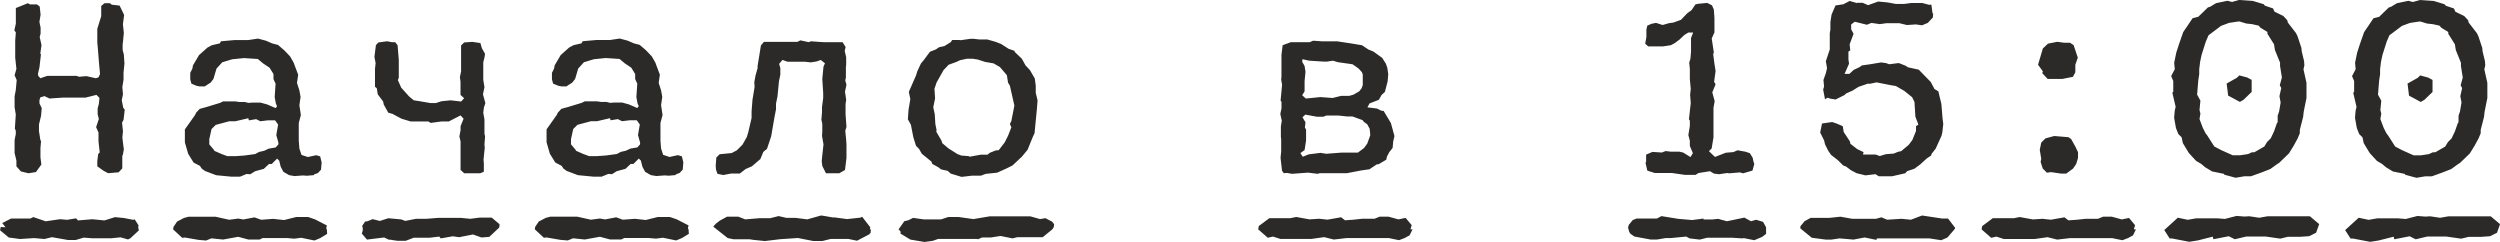 <?xml version="1.0" encoding="UTF-8"?> <svg xmlns="http://www.w3.org/2000/svg" xmlns:xlink="http://www.w3.org/1999/xlink" xmlns:xodm="http://www.corel.com/coreldraw/odm/2003" xml:space="preserve" width="93.048mm" height="9.008mm" version="1.1" style="shape-rendering:geometricPrecision; text-rendering:geometricPrecision; image-rendering:optimizeQuality; fill-rule:evenodd; clip-rule:evenodd" viewBox="0 0 522.02 50.54"> <defs> <style type="text/css"> .fil0 {fill:#2B2A29;fill-rule:nonzero} </style> </defs> <g id="TEXT">  <path class="fil0" d="M14.1 50.1l-3.27 -0.57 -1.57 0.38 -2.14 -0.19 -2.96 0.19 -2.33 -0.31 -1.83 -1.51 0.13 -0.69 1.01 0.06 -0.69 -0.88 1.83 -0.94 4.03 0 0.63 -0.31 2.58 0.88 3.02 -0.44 1.45 0.13 1.89 -0.31 0.38 0.44 3.02 -0.25 2.52 0.25 2.2 -0.69 1.89 0.19 1.95 0.38 0.25 -0.13 0.82 1.26 -0.06 0.44 0.13 0.63 -1.76 1.64 -0.5 0.25 -1.57 -0.44 -1.89 0.19 -4.09 0 -1.7 -0.13 -1.7 0.5 -1.64 0zm-5.41 -27.44l-0.13 1.51 -0.44 1.83 0 1.38 0.31 1.95 0.13 0.06 -0.13 1.51 0 1.95 0.19 1.51 -1.13 1.57 -1.57 0.25 -1.57 -0.38 -0.94 -1.07 0 -1.2 -0.38 -1.57 0 -2.71 0.25 -1.26 0 -0.69 -0.19 -0.44 0.19 -2.96 -0.25 -1.51 0 -2.27 0.25 -1.32 0.19 -2.08 -0.44 -1.01 0.38 -1.32 -0.25 -2.33 0 -3.65 0.13 -1.64 -0.31 -0.44 0.31 -1.38 0 -3.27 2.52 -1.01 0.44 0.25 1.45 0 0.57 0.44 0.19 1.7 -0.25 1.51 0.25 1.2 0 1.26 -0.19 0.69 0.38 1.7 -0.25 1.76 0.13 0.19 -0.31 2.71 -0.31 1.32 0.06 0.44 0.44 0.5 1.45 -0.5 6.11 0 0.5 0.19 1.57 -0.13 1.95 0.44 0.57 -0.19 0.31 -0.69 -0.19 -2.01 -0.25 -3.15 -0.13 -1.45 0 -2.83 0.82 -2.64 0 -2.14 0.69 -0.57 1.13 0 0.38 0.31 1.64 0.19 0.94 1.95 -0.25 1.95 0.19 1.83 -0.19 1.95 -0.06 0.38 0 1.2 0.25 0.94 0.13 1.89 -0.19 1.89 0 1.51 -0.25 1.51 0.13 1.51 -0.25 1.26 0.31 1.57 0.31 0.38 -0.25 2.14 -0.31 0.57 0.19 1.83 -0.13 1.32 0.31 2.45 -0.19 1.07 -0.13 0.31 0 2.58 -0.76 0.82 -2.2 0.19 -0.94 -0.5 -1.32 -0.94 0 -1.13 0.19 -1.45 0.31 -0.31 -0.25 -2.33 0 -1.83 -0.5 -1.13 0.57 -1.7 -0.25 -1.01 0 -1.2 0.25 -0.94 0.13 -1.26 -0.63 -0.63 -2.27 0.57 -4.72 0 -2.83 0.19 -1.01 -0.5 -0.88 0.25 -0.19 0.57 0 0.69 0.5 1.07zm34.37 27.57l-1.57 -0.13 -2.89 -0.5 -0.57 0.06 -1.89 -1.76 0.06 -0.5 0.76 -1.13 1.45 -0.76 0.94 -0.25 5.66 0 2.83 0.63 1.89 -0.25 1.07 0.19 2.33 -0.44 1.38 0.5 2.52 -0.19 2.27 0.25 2.52 -0.63 2.52 0 1.45 0.5 2.45 1.26 -0.13 0.57 0.13 0.31 0.06 0.88 -1.45 0.88 -1.2 0.5 -2.77 -0.57 -1.45 0.19 -1.51 -0.13 -5.1 0 -0.63 0.31 -2.33 0 -2.14 -0.57 -3.15 0.57 -2.45 -0.25 -1.07 0.44zm22.53 -13.85l-0.06 0.19 -1.45 0.13 -0.82 -0.06 -1.76 0.13 -1.13 -0.19 -1.2 -0.69 -0.57 -1.07 -0.31 -1.26 -0.44 -0.44 -1.13 1.13 -0.57 0 -1.07 1.01 -1.83 0.5 -1.01 0.63 -0.76 -0.06 -1.38 0.57 -1.76 0 -3.21 -0.31 -2.33 -0.88 -0.69 -0.5 -0.38 -0.57 -1.32 -0.69 -1.13 -1.83 -0.69 -2.39 0 -2.71 2.14 -3.02 0.19 -0.44 0.76 -0.82 1.38 -0.38 2.89 -0.88 0.63 -0.31 2.52 0 0.88 0.13 1.13 0 0.76 0.19 0.76 -0.06 1.76 0 1.38 0.38 1.76 0.76 0.31 -0.38 -0.25 -0.57 -0.25 -1.32 0.19 -2.83 -0.44 -0.94 0 -1.07 -0.82 -1.32 -1.32 -0.88 -1.13 -0.94 -2.9 -0.19 -2.45 0.25 -2.08 0.63 -1.2 1.32 -0.63 2.14 -0.57 0.76 -1.26 0.82 -1.07 0 -0.63 -0.13 -1.07 -0.44 -0.25 -0.88 0 -1.38 0.44 -0.88 0.13 -0.69 1.26 -2.14 1.76 -1.57 0.94 -0.5 1.64 -0.38 0.25 -0.44 2.83 -0.25 2.83 0 2.08 -0.31 1.64 0.44 1.32 0.57 1.2 0.31 1.32 1.13 1.2 1.26 0.76 1.32 0.25 0.69 0.69 1.83 -0.25 1.7 0.5 1.57 0.25 1.38 -0.25 1.7 0.31 2.08 -0.44 1.64 0 3.71 0.13 1.64 0.44 1.32 1.32 0.44 1.76 -0.38 0.82 0.25 0.31 1.26 -0.13 1.51 -0.63 0.69 -0.82 0.31zm-21.9 -7.43l0 1.2 1.01 1.2 0 0.13 1.57 0.69 1.2 0.44 1.7 0 1.83 -0.13 2.27 -0.31 0.82 -0.44 1.07 -0.25 0.94 -0.44 1.45 -0.25 0.57 -0.63 0 -0.38 -0.44 -1.57 0.38 -2.2 -0.63 -0.88 -1.51 0 -1.57 0.19 -0.88 -0.44 -1.51 0.25 -0.13 -0.44 -2.71 0.63 -1.26 0 -2.83 0.76 -0.88 0.88 -0.44 2.01zm39.34 21.34l-0.94 -0.13 -0.69 -0.13 -0.13 0.06 -1.07 -0.5 -3.59 0.44 -1.07 -1.26 0.19 -0.63 0 -0.63 -0.13 -0.31 0.63 -0.94 0.5 -0.06 1.07 -0.44 1.51 0.38 1.76 -0.57 2.71 0.25 0.82 0.31 2.27 -0.44 2.14 0 2.45 -0.19 4.78 0 1.95 0.19 1.95 -0.25 2.52 0 1.64 1.38 -0.06 0.69 -2.08 1.95 -1.64 0.13 -1.76 -0.63 -2.9 0.57 -1.32 -0.19 -2.52 0.44 -0.31 -0.38 -2.08 0.25 -3.27 0 -1.64 0.63 -1.7 0zm18.25 -39.09l-0.13 0.82 -0.25 1.01 0 3.65 0.25 1.51 -0.31 1.51 0.5 1.83 -0.31 0.94 -0.13 1.07 0.25 1.38 0 2.96 0.13 0.63 -0.13 1.64 0.06 0.69 -0.25 2.45 0.06 0.88 0 1.7 -0.76 0.31 -3.34 0 -0.76 -0.69 0 -5.98 -0.25 -1.01 0.25 -1.32 0 -0.82 0.63 -1.57 -0.63 -0.69 -2.45 1.26 -1.51 0 -2.27 0.31 -0.5 -0.31 -3.71 0 -1.89 -0.57 -1.89 -1.01 -0.88 -0.25 -0.94 -1.7 -0.13 -0.63 -1.13 -1.51 -0.19 -1.26 -0.38 -0.31 0 -3.71 0.13 -1.26 -0.25 -1.26 0.31 -2.45 0.5 -0.57 1.83 -0.25 1.01 0.19 0.69 0 0.5 0.63 0.25 3.08 0 3.71 -0.19 0.5 0.69 1.57 1.7 1.89 0.94 0.76 0.88 0.13 2.58 0.44 1.13 0 1.2 -0.38 1.89 -0.19 2.2 0.25 0.63 -0.69 -0.76 -0.69 0 -2.77 -0.13 -0.94 0.25 -1.2 0 -5.41 0.63 -0.63 1.7 -0.13 1.7 0.25 0.31 1.07 0.63 1.13zm17.31 39.02l-1.57 -0.13 -2.89 -0.5 -0.57 0.06 -1.89 -1.76 0.06 -0.5 0.76 -1.13 1.45 -0.76 0.94 -0.25 5.66 0 2.83 0.63 1.89 -0.25 1.07 0.19 2.33 -0.44 1.38 0.5 2.52 -0.19 2.27 0.25 2.52 -0.63 2.52 0 1.45 0.5 2.45 1.26 -0.13 0.57 0.13 0.31 0.06 0.88 -1.45 0.88 -1.2 0.5 -2.77 -0.57 -1.45 0.19 -1.51 -0.13 -5.1 0 -0.63 0.31 -2.33 0 -2.14 -0.57 -3.15 0.57 -2.45 -0.25 -1.07 0.44zm22.53 -13.85l-0.06 0.19 -1.45 0.13 -0.82 -0.06 -1.76 0.13 -1.13 -0.19 -1.2 -0.69 -0.57 -1.07 -0.31 -1.26 -0.44 -0.44 -1.13 1.13 -0.57 0 -1.07 1.01 -1.83 0.5 -1.01 0.63 -0.76 -0.06 -1.38 0.57 -1.76 0 -3.21 -0.31 -2.33 -0.88 -0.69 -0.5 -0.38 -0.57 -1.32 -0.69 -1.13 -1.83 -0.69 -2.39 0 -2.71 2.14 -3.02 0.19 -0.44 0.76 -0.82 1.38 -0.38 2.89 -0.88 0.63 -0.31 2.52 0 0.88 0.13 1.13 0 0.76 0.19 0.76 -0.06 1.76 0 1.38 0.38 1.76 0.76 0.31 -0.38 -0.25 -0.57 -0.25 -1.32 0.19 -2.83 -0.44 -0.94 0 -1.07 -0.82 -1.32 -1.32 -0.88 -1.13 -0.94 -2.9 -0.19 -2.45 0.25 -2.08 0.63 -1.2 1.32 -0.63 2.14 -0.57 0.76 -1.26 0.82 -1.07 0 -0.63 -0.13 -1.07 -0.44 -0.25 -0.88 0 -1.38 0.44 -0.88 0.13 -0.69 1.26 -2.14 1.76 -1.57 0.94 -0.5 1.64 -0.38 0.25 -0.44 2.83 -0.25 2.83 0 2.08 -0.31 1.64 0.44 1.32 0.57 1.2 0.31 1.32 1.13 1.2 1.26 0.76 1.32 0.25 0.69 0.69 1.83 -0.25 1.7 0.5 1.57 0.25 1.38 -0.25 1.7 0.31 2.08 -0.44 1.64 0 3.71 0.13 1.64 0.44 1.32 1.32 0.44 1.76 -0.38 0.82 0.25 0.31 1.26 -0.13 1.51 -0.63 0.69 -0.82 0.31zm-21.9 -7.43l0 1.2 1.01 1.2 0 0.13 1.57 0.69 1.2 0.44 1.7 0 1.83 -0.13 2.27 -0.31 0.82 -0.44 1.07 -0.25 0.94 -0.44 1.45 -0.25 0.57 -0.63 0 -0.38 -0.44 -1.57 0.38 -2.2 -0.63 -0.88 -1.51 0 -1.57 0.19 -0.88 -0.44 -1.51 0.25 -0.13 -0.44 -2.71 0.63 -1.26 0 -2.83 0.76 -0.88 0.88 -0.44 2.01zm40.53 21.4l-2.45 -0.25 -0.82 -0.13 -3.34 0 -1.2 -0.25 -3.02 -2.39 0.57 -0.63 0.82 -0.63 1.51 -0.82 2.33 0 1.45 0.57 3.02 -0.25 2.2 0 1.76 -0.44 1.64 0.38 1.95 0 2.39 0.31 2.89 -0.82 1.2 0.19 -0.06 0 1.45 0.25 0 -0.06 2.83 0.38 2.83 -0.31 0.31 -0.19 1.7 2.2 -0.06 0.31 0.19 0.25 -0.06 0.63 -0.31 0.31 -2.52 1.32 -1.83 -0.38 -3.65 0 -1.76 0.44 -1.89 0 -3.21 -0.63 -3.71 0.25 -3.15 0.38zm3.21 -34.87l-0.31 1.51 -0.31 3.15 -0.31 1.51 0 1.2 -0.31 1.57 -0.69 4.03 -0.88 2.64 -0.76 0.63 -0.63 1.51 -1.76 1.51 -1.32 0.57 -1.2 0.94 -1.83 0 -1.64 0.31 -1.2 -0.25 -0.31 -0.88 -0.06 -0.88 0.13 -1.64 0.69 -0.69 2.52 -0.25 1.07 -0.57 1.2 -1.2 0.88 -1.57 0.31 -1.01 0.69 -2.96 0 -1.38 0.19 -2.45 0.44 -2.64 -0.06 -1.01 0.25 -1.38 0.44 -1.57 0 -0.44 0.69 -4.28 0.63 -0.76 6.99 0 0.63 -0.31 1.76 0.38 0.44 -0.19 1.7 0.13 1.01 0.06 3.9 0 0.63 1.01 -0.19 0.82 0.31 1.32 0 1.51 -0.06 0.57 0 2.14 -0.13 0.63 0.25 0.88 -0.31 1.45 0.25 1.7 -0.13 0.88 0 2.14 0.19 2.64 -0.25 0.82 0.19 1.95 0.06 0.88 0 2.83 -0.31 2.52 -1.2 0.69 -2.77 0 -0.76 -1.51 -0.13 -0.94 0.06 -0.76 0.31 -2.83 -0.31 -1.76 0.06 -0.88 0 -1.64 -0.19 -0.88 0.13 -1.57 0 -1.07 0.25 -1.89 0 -1.01 -0.19 -2.96 0.25 -2.58 0.31 -0.69 -0.88 -0.69 -0.88 0.31 -1.2 0.19 -1.2 -0.13 -3.65 0 -1.07 -0.38 -0.69 0.82 0.25 0.88 0 1.26zm30.09 35.06l-2.96 -0.5 -2.08 -1.26 0.06 -0.38 -0.44 -0.5 1.2 -1.7 0.82 -0.19 1.01 -0.5 2.2 0.31 3.65 0 1.51 -0.5 2.08 0 3.15 0.44 3.4 -0.57 8.5 0 2.01 0.57 1.13 -0.19 1.32 0.69 0 -0.06 0.5 0.63 -0.06 0.57 -0.31 0.5 -2.01 1.64 -5.29 0 -1.01 0.25 -2.52 -0.5 -2.01 0.31 -1.83 0 -1.01 0.44 0.13 -0.13 -8.31 0 -1.07 0.38 -1.76 0.25zm10.32 -42.42l1.07 0.13 1.7 0 1.76 0.5 1.13 0.44 1.57 1.01 1.26 0.44 0 0.19 1.51 1.45 0.76 1.38 0.94 1.01 1.01 1.76 0.19 1.51 0 1.45 0.38 1.57 -0.13 1.7 -0.5 5.16 -0.38 0.82 -1.07 2.64 -1.2 1.45 -1.95 1.83 -1.26 0.63 -1.95 0.88 -2.39 0.25 -1.01 0.38 -1.89 0 -2.14 0.25 -2.27 -0.69 -0.63 -0.57 -1.38 -0.31 -0.57 -0.44 -1.26 -0.69 -0.19 -0.5 -2.01 -1.64 -0.57 -1.01 -0.63 -0.63 -0.57 -1.83 -0.5 -2.58 -0.63 -1.13 0.13 -1.95 0.38 -2.27 -0.31 -1.51 1.51 -3.46 0.25 -0.82 0.76 -1.64 0.63 -0.76 1.26 -1.7 1.26 -0.5 0.63 -0.44 1.13 -0.25 1.32 -0.82 0.31 -0.44 1.7 0 -0.13 0.06 2.2 -0.31 0.76 0zm-0.13 4.15l-1.32 0 -1.45 0.31 -0.82 0.38 -1.57 0.57 -1.07 1.13 -1.45 2.58 -0.44 1.32 0.13 2.01 -0.38 1.83 0.31 1.45 0.13 2.08 0.25 1.2 -0.06 0.38 1.07 1.83 0.19 0.57 1.26 1.07 1.89 1.2 0.82 0.31 1.64 0.13 0 0.13 2.45 -0.44 1.39 0 0.44 -0.38 1.26 -0.5 0.63 -0.06 1.26 -1.64 0.69 -1.38 0.69 -1.76 -0.31 -0.69 0.31 -0.63 0.63 -3.21 -0.94 -4.15 -0.38 -0.63 -0.25 -1.57 -1.45 -1.7 -1.32 -0.76 -1.76 -0.31 -1.57 -0.5 -0.88 -0.13zm88.87 37.89l-2.14 -0.44 -8.75 0 -2.71 0.31 -2.01 -0.5 -2.71 0.38 -6.42 0 -1.57 -0.5 -1.07 0.25 -2.01 -1.76 0.13 -0.69 2.2 -1.64 4.41 0 1.2 -0.25 2.77 0.5 2.01 -0.13 1.76 0.19 2.83 -0.5 0.82 0.63 1.89 -0.13 -0.06 0 1.76 -0.19 2.58 0 1.07 -0.44 1.83 0 2.08 0.57 1.51 -0.31 1.26 1.51 -0.25 0.88 0.44 0 -0.63 1.26 -0.94 0.5 0.06 0 -1.32 0.5zm-0.94 -21.71l-0.25 1.07 -0.13 1.38 -0.69 0.88 -0.5 0.94 -0.13 0.63 -1.57 0.94 -0.44 0.06 -1.51 1.01 -1.76 0.25 -2.96 0.57 -5.66 0 -0.44 0.13 -2.01 -0.25 -3.34 0.25 -1.07 -0.19 -0.63 0.06 -0.38 -0.5 -0.31 -2.71 0.13 -1.32 0 -2.58 -0.06 -0.5 0 -2.2 0.19 -1.13 -0.31 -1.45 0.25 -1.13 0 -1.38 -0.19 -0.25 0.31 -3.34 -0.19 -1.07 0.06 -0.63 0 -4.53 0.25 -2.01 1.7 -0.63 3.97 0 0.69 -0.31 1.89 0.13 3.15 0 2.9 0.44 2.27 0.38 1.32 0.88 1.07 0.44 1.83 1.32 0.76 1.2 0.31 0.88 0.19 1.32 -0.13 1.51 -0.57 2.2 -0.69 0.63 -0.57 1.01 -1.95 0.76 -0.44 0.82 2.01 0.25 0.88 0.44 0.5 0.06 1.51 2.52 0.76 2.77zm-18.57 -4.53l-0.63 0.57 0.63 1.07 -0.13 1.07 0.25 0.44 0 2.27 -0.31 2.01 -0.88 0.63 0.5 0.76 1.26 -0.5 2.45 -0.31 1.2 0.19 3.27 -0.25 3.34 0 1.26 -0.94 0.69 -0.94 0.63 -1.76 -0.13 -1.32 -0.5 -0.94 -0.69 -0.5 -0.31 -0.38 -2.08 -0.76 -1.13 0 -1.76 -0.19 -2.58 0 -0.63 0.25 -1.32 0 -2.39 -0.44zm-0.69 -11.01l0.5 0.88 0.19 1.2 -0.19 1.95 0 2.14 -0.5 0.82 0.76 0.69 3.02 -0.31 2.58 0.19 1.76 -0.44 1.7 0 0.88 -0.25 1.2 -0.69 0.5 -0.63 0.25 -0.69 0 -2.2 -0.19 -0.5 -0.69 -0.76 -1.26 -0.88 -3.08 -0.44 -1.01 -0.31 -1.2 0.19 -0.76 0 -3.02 -0.19 -1.38 -0.31 -0.06 0.57zm68.16 34.11l0.88 -1.07 0.82 -0.31 4.22 0 0.94 -0.5 3.52 0.57 2.9 0.25 2.33 -0.31 0.06 0.19 1.83 0 1.2 -0.13 1.83 0.5 3.65 -0.76 1.38 0.76 1.07 -0.31 1.45 0.44 0.63 1.13 0 1.38 -0.82 0.63 -1.64 0.69 -2.2 -0.44 -0.31 0.06 -2.01 -0.13 -5.35 0 -1.51 0.38 -2.14 -0.25 -0.69 -0.38 -3.21 0.31 -1.07 0 -1.83 0.31 -1.32 0 -3.4 -0.63 -0.82 -0.57 -0.25 -0.38 -0.25 -0.88 0.13 -0.57zm26.12 -13.15l0.13 0.38 -0.38 1.38 -1.95 0.57 -0.69 -0.19 -2.2 0.19 -0.44 -0.06 -1.7 0.25 -1.07 -0.13 -0.82 -0.5 -2.39 0.38 -0.63 0.38 -2.27 0 -2.64 -0.38 -3.59 0 -1.57 -0.5 -0.38 -1.64 0.13 -0.19 0 -1.51 1.32 -0.57 1.95 0.13 0.82 -0.31 1.01 0.13 1.83 0 0.82 0.19 1.51 0.94 0.5 -0.82 -0.63 -1.51 0 -1.07 -0.31 -1.2 0.31 -1.89 0 -1.13 -0.19 -0.25 0.38 -3.4 -0.13 -1.76 0.13 -1.2 -0.19 -2.08 0 -2.08 -0.13 -1.32 0.25 -0.82 0.13 -1.51 0 -2.83 0.44 -1.13 -1.01 0 -0.82 0.5 -1.07 1.01 -0.94 0.69 -0.82 0.44 -1.64 0.25 -3.08 0 -0.63 -0.57 0.25 -1.38 0 -1.57 0.19 -0.82 0.88 -0.38 0.94 -0.19 1.38 0.44 1.32 -0.38 0.94 -0.13 1.57 -0.57 1.32 -1.38 0.88 -0.63 0.82 -1.2 0.5 -0.13 1.95 -0.19 1.01 0.5 0.38 0.88 0.13 1.76 0 3.02 -0.57 1.26 0.44 2.89 -0.13 0.38 0.25 1.95 0.25 1.57 -0.31 2.27 0.31 0.5 -0.69 1.7 0.5 1.83 -0.25 1.38 0 6.17 -0.38 2.33 -0.57 0.57 1.26 1.2 2.27 -0.88 1.57 -0.13 0.88 -0.38 1.7 0.31 0.88 0.31 0.57 0.94 0.19 0.88zm39.46 -9l0.13 1.01 -0.19 1.76 -0.19 0.76 -1.2 2.64 -0.88 1.13 -0.06 0.31 -0.94 0.63 -1.38 1.26 -1.2 0.88 -1.51 0.5 -0.38 0.44 -2.77 0.63 -2.77 0 -0.69 -0.44 -2.08 0.25 -1.83 -0.44 -1.2 -0.63 -1.01 -0.76 -0.63 -0.25 -1.07 -1.07 -1.45 -1.13 -0.57 -0.82 -0.69 -1.38 -0.19 -0.82 -0.82 -1.64 0.38 -1.89 2.14 -0.31 1.07 0.38 1.13 0.5 0.19 1.2 1.32 2.01 0.06 0.44 1.45 1.13 1.32 0.63 -0.13 0.5 2.64 0 0.88 0.31 1.26 -0.38 1.64 -0.13 0.94 -0.38 0.63 -0.13 1.57 -1.32 0.76 -1.01 0.76 -1.89 0 -1.01 0.5 -0.31 -0.63 -1.64 -0.19 -3.08 -0.5 -1.01 -1.64 -1.32 -1.76 -1.01 -0.82 -0.13 -3.21 -0.63 -1.45 0.31 -0.31 -0.06 -2.01 0.69 -1.2 0.76 -1.39 0.63 -0.31 0.31 -1.89 0.94 -1.13 -0.19 -0.5 -0.19 -0.57 0.31 -0.38 -2.01 0.19 -0.63 -0.13 -1.38 0.5 -1.39 0.25 -1.07 -0.25 -1.45 0.82 -2.45 0 -3.4 0.13 -0.76 0 -1.57 0.25 -1.57 0.82 -1.89 1.64 -0.25 1.32 -0.69 1.51 0.44 0.06 -0.06 1.13 0 1.13 0.5 2.14 -0.76 1.95 0.19 1.7 0.31 1.76 0 1.45 -0.19 2.33 0 1.45 0.38 0.44 -0.06 0.25 1.83 0.13 0 -0.06 0.88 -1.07 1.13 -1.2 0.5 -1.26 -0.19 -1.89 0.13 -1.57 -0.38 -2.71 0 -1.38 0.19 -1.76 -0.25 -0.94 0.38 -2.52 -0.63 -0.76 0.57 0 1.01 0.5 0.94 -0.82 2.2 0.13 1.26 -0.38 0.25 0 1.7 0.13 0.82 -0.94 2.14 1.01 0 0.88 -0.82 1.32 -0.63 0.38 -0.31 1.76 -0.25 2.27 -0.38 1.01 0.13 0.69 0.25 2.01 -0.25 1.45 0.57 0.44 0.31 2.27 0.5 2.52 2.58 0.76 1.45 0.82 0.5 0.63 2.64 0.25 3.08zm-0.31 25.3l-2.45 -0.38 -10.95 0 -0.13 0.31 -2.45 -0.5 -2.33 0.44 -2.9 -0.25 -1.7 0.25 -1.2 0 -2.9 -0.38 -2.39 -1.95 0 -0.44 0.88 -1.07 1.26 -0.69 3.9 0 2.33 -0.25 2.45 0.44 4.97 0 1.13 -0.31 1.2 0.5 2.96 -0.19 2.01 0.19 2.33 -0.88 4.15 0.63 1.26 0 1.45 1.89 0 0.25 -1.57 1.83 -1.32 0.57zm37.83 0l-2.14 -0.44 -8.75 0 -2.71 0.31 -2.01 -0.5 -2.71 0.38 -6.42 0 -1.57 -0.5 -1.07 0.25 -2.01 -1.76 0.13 -0.69 2.2 -1.64 4.41 0 1.2 -0.25 2.77 0.5 2.01 -0.13 1.76 0.19 2.83 -0.5 0.82 0.63 1.89 -0.13 -0.06 0 1.76 -0.19 2.58 0 1.07 -0.44 1.83 0 2.08 0.57 1.51 -0.31 1.26 1.51 -0.25 0.88 0.44 0 -0.63 1.26 -0.94 0.5 0.06 0 -1.32 0.5zm-9.25 -18.38l0 1.2 -0.38 1.26 -0.63 0.94 -1.45 1.07 -1.07 0 -2.14 -0.31 -0.82 0.13 -0.88 -0.88 -0.44 -1.38 0.13 -0.63 -0.31 -1.89 0.31 -1.51 0.88 -0.88 1.83 -0.5 2.96 0.25 0.57 0.38 0.88 1.57 0.57 1.2zm-0.06 -19.7l-0.5 1.45 0 1.57 -0.5 0.94 -2.2 0.44 -3.08 0 -1.13 -1.2 0.13 -0.38 -1.01 -1.38 1.01 -3.4 1.07 -1.01 1.95 -0.38 1.38 0.19 1.26 0 0.76 0.5 0.88 2.64zm33.8 -12.08l0.06 0 2.71 0.19 2.27 0.69 0.25 0.31 1.7 0.57 0.31 0.69 1.83 0.88 0.82 0.88 0.13 0.5 1.7 2.2 0.31 0.63 0.82 2.46 0.06 0.69 0.5 2.08 0.06 0.88 -0.19 0.82 0.63 2.83 0 3.15 -0.57 2.83 -0.13 1.13 -0.69 2.71 0 0.69 -0.44 1.07 -0.82 1.51 -1.01 1.64 -2.08 2.01 -0.25 0.13 -1.57 1.13 -1.76 0.69 -2.27 0.82 -1.38 0 -1.83 0.31 -2.33 -0.63 -0.13 -0.19 -2.45 -0.5 -1.45 -0.88 -0.82 -0.69 -1.07 -0.63 -1.51 -1.64 -1.26 -2.08 -0.25 -1.2 -0.69 -0.69 -0.5 -1.26 -0.38 -2.14 0.13 -1.51 0.19 -0.76 -0.69 -2.96 0.19 -0.19 0 -2.27 -0.44 -1.01 0.76 -1.45 -0.13 -1.32 0.44 -2.14 0.57 -1.76 0.88 -2.52 0.94 -1.38 1.01 -1.51 1.2 -0.31 2.01 -1.95 0.44 -0.13 1.26 -0.76 2.39 -0.5 0.94 0.25 1.57 -0.44zm-0.06 4.47l-0.5 0.06 -1.64 0.25 -1.7 0.63 -0.31 0.25 -2.27 1.7 -0.57 1.32 -0.88 2.77 -0.31 1.45 -0.19 1.57 0 1.07 -0.19 1.2 -0.25 3.02 0.69 1.26 -0.19 1.95 0.19 0.76 -0.19 1.13 0.69 1.83 0.57 1.13 0.38 0.5 1.45 2.27 1.45 0.76 2.39 1.07 1.57 0 1.64 -0.25 0.82 -0.38 0.5 0 2.08 -1.2 0.57 -0.94 0.76 -0.76 0.69 -1.45 0.57 -1.64 0.19 -0.31 0 -1.32 0.31 -0.94 0.31 -1.83 -0.25 -1.32 0.38 -1.7 -0.31 -0.57 0.44 -1.64 -0.38 -2.39 0 -0.69 -1.07 -2.64 -0.19 -1.2 -1.38 -2.2 0 -0.38 -1.45 -0.88 -0.38 -0.44 -1.38 -0.31 -1.2 -0.13 -1.45 -0.44zm0 11.27l1.64 0.44 0.94 0.5 0 2.52 -1.7 1.64 -0.76 0.44 -2.45 -1.32 -0.31 -2.52 2.14 -1.2 0.5 -0.5zm-5.41 34.18l-0.13 -0.5 -3.02 0.76 0.06 0 -1.95 0.31 -3.59 -0.69 -0.5 0 -1.13 -1.76 2.83 -2.58 2.08 0.44 1.76 -0.31 4.41 0 1.57 0.13 2.45 -0.63 1.64 0.13 1.01 -0.06 2.08 0.31 1.76 -0.31 8.81 0 1.95 1.64 -0.63 1.76 0.06 0 -1.51 0.76 -1.89 0.13 -2.58 0 -1.57 0.38 -3.08 -0.44 -4.03 0 -2.39 0.57 -1.26 -0.63 -3.21 0.63zm43.24 -49.91l0.06 0 2.71 0.19 2.27 0.69 0.25 0.31 1.7 0.57 0.31 0.69 1.83 0.88 0.82 0.88 0.13 0.5 1.7 2.2 0.31 0.63 0.82 2.46 0.06 0.69 0.5 2.08 0.06 0.88 -0.19 0.82 0.63 2.83 0 3.15 -0.57 2.83 -0.13 1.13 -0.69 2.71 0 0.69 -0.44 1.07 -0.82 1.51 -1.01 1.64 -2.08 2.01 -0.25 0.13 -1.57 1.13 -1.76 0.69 -2.27 0.82 -1.38 0 -1.83 0.31 -2.33 -0.63 -0.13 -0.19 -2.45 -0.5 -1.45 -0.88 -0.82 -0.69 -1.07 -0.63 -1.51 -1.64 -1.26 -2.08 -0.25 -1.2 -0.69 -0.69 -0.5 -1.26 -0.38 -2.14 0.13 -1.51 0.19 -0.76 -0.69 -2.96 0.19 -0.19 0 -2.27 -0.44 -1.01 0.76 -1.45 -0.13 -1.32 0.44 -2.14 0.57 -1.76 0.88 -2.52 0.94 -1.38 1.01 -1.51 1.2 -0.31 2.01 -1.95 0.44 -0.13 1.26 -0.76 2.39 -0.5 0.94 0.25 1.57 -0.44zm-0.06 4.47l-0.5 0.06 -1.64 0.25 -1.7 0.63 -0.31 0.25 -2.27 1.7 -0.57 1.32 -0.88 2.77 -0.31 1.45 -0.19 1.57 0 1.07 -0.19 1.2 -0.25 3.02 0.69 1.26 -0.19 1.95 0.19 0.76 -0.19 1.13 0.69 1.83 0.57 1.13 0.38 0.5 1.45 2.27 1.45 0.76 2.39 1.07 1.57 0 1.64 -0.25 0.82 -0.38 0.5 0 2.08 -1.2 0.57 -0.94 0.76 -0.76 0.69 -1.45 0.57 -1.64 0.19 -0.31 0 -1.32 0.31 -0.94 0.31 -1.83 -0.25 -1.32 0.38 -1.7 -0.31 -0.57 0.44 -1.64 -0.38 -2.39 0 -0.69 -1.07 -2.64 -0.19 -1.2 -1.38 -2.2 0 -0.38 -1.45 -0.88 -0.38 -0.44 -1.38 -0.31 -1.2 -0.13 -1.45 -0.44zm0 11.27l1.64 0.44 0.94 0.5 0 2.52 -1.7 1.64 -0.76 0.44 -2.45 -1.32 -0.31 -2.52 2.14 -1.2 0.5 -0.5zm-5.41 34.18l-0.13 -0.5 -3.02 0.76 0.06 0 -1.95 0.31 -3.59 -0.69 -0.5 0 -1.13 -1.76 2.83 -2.58 2.08 0.44 1.76 -0.31 4.41 0 1.57 0.13 2.45 -0.63 1.64 0.13 1.01 -0.06 2.08 0.31 1.76 -0.31 8.81 0 1.95 1.64 -0.63 1.76 0.06 0 -1.51 0.76 -1.89 0.13 -2.58 0 -1.57 0.38 -3.08 -0.44 -4.03 0 -2.39 0.57 -1.26 -0.63 -3.21 0.63z"></path> </g> </svg> 